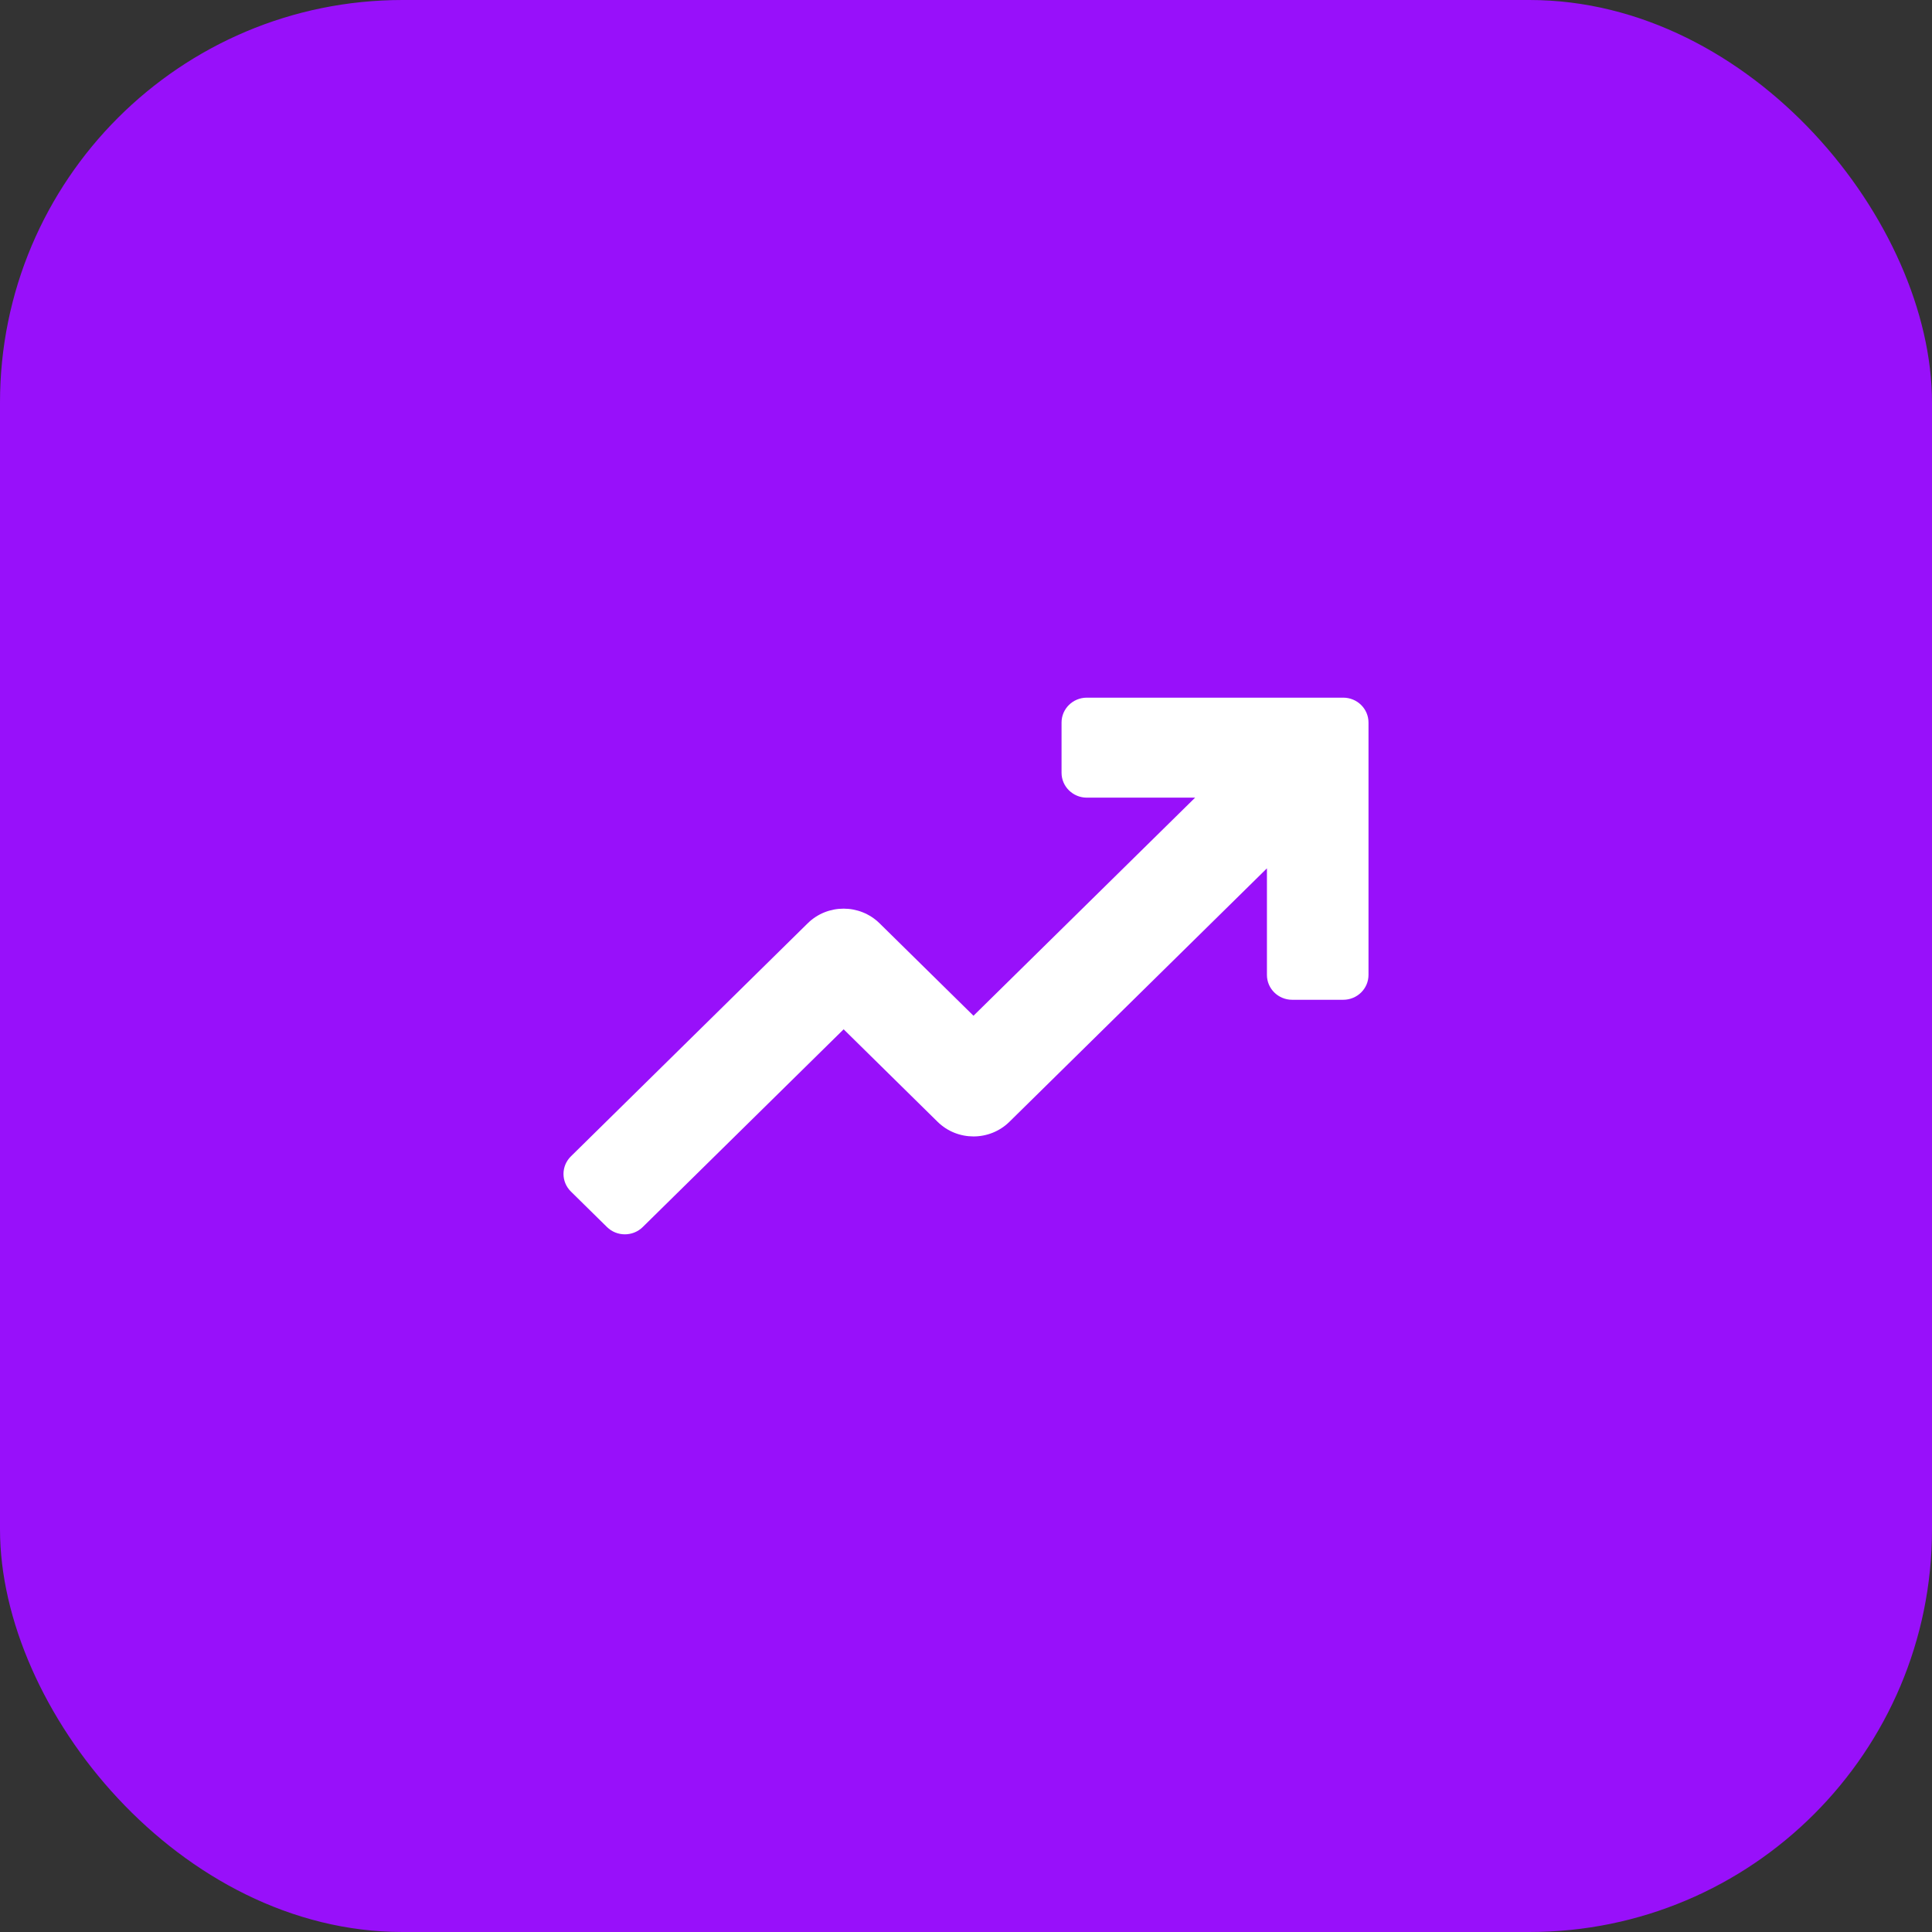 <svg width="72" height="72" viewBox="0 0 72 72" fill="none" xmlns="http://www.w3.org/2000/svg">
<rect x="0" y="0" width="72" height="72" fill="#333333" stroke="none"/>
<rect width="72" height="72" rx="15" fill="#9810FA"/>
<path d="M50.058 26H40.502C39.983 26 39.561 26.415 39.561 26.927V28.799C39.561 29.31 39.983 29.726 40.502 29.726H44.539L36.279 37.854L32.778 34.408C32.038 33.681 30.84 33.681 30.101 34.408L21.276 43.094C20.908 43.456 20.908 44.043 21.276 44.405L22.621 45.729C22.988 46.09 23.585 46.09 23.952 45.729L31.44 38.359L34.941 41.806C35.68 42.533 36.878 42.534 37.618 41.806L47.215 32.36V36.333C47.215 36.844 47.636 37.259 48.156 37.259H50.058C50.579 37.259 51 36.844 51 36.333V26.927C51 26.415 50.579 26 50.058 26Z" fill="white"/>
</svg>
